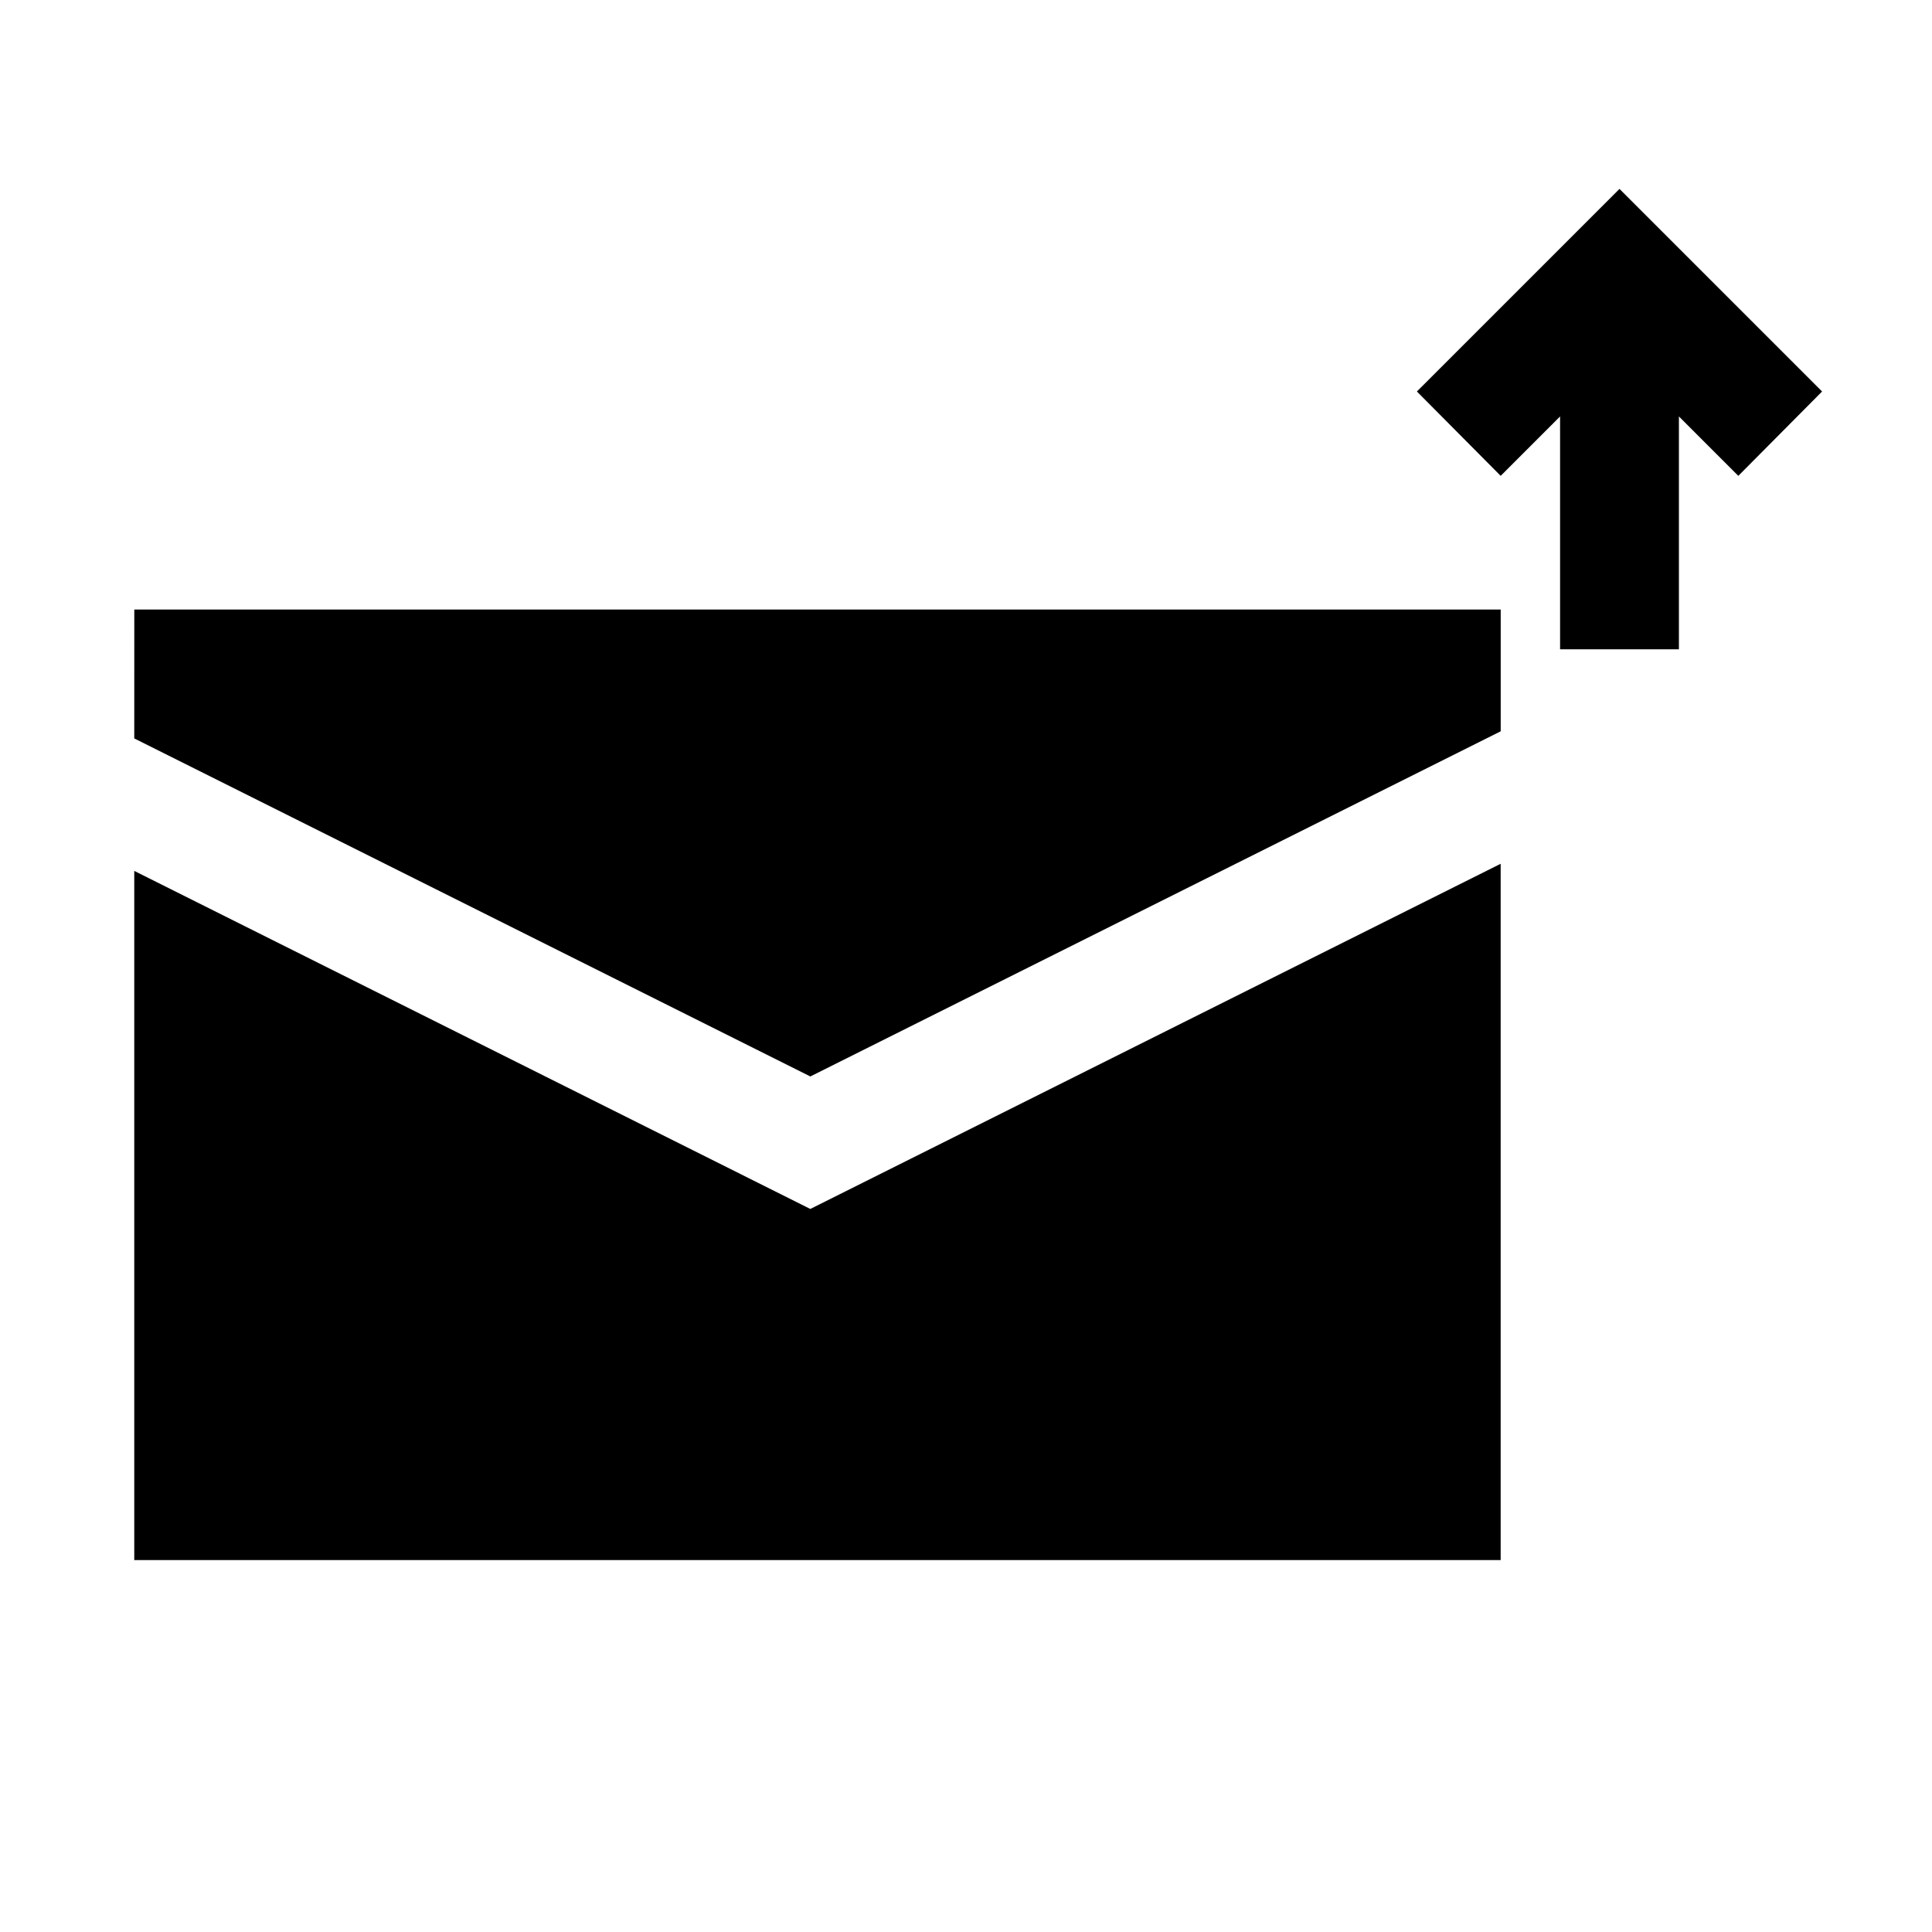 <?xml version="1.0" encoding="UTF-8"?>
<!-- Uploaded to: ICON Repo, www.svgrepo.com, Generator: ICON Repo Mixer Tools -->
<svg fill="#000000" width="800px" height="800px" version="1.1" viewBox="144 144 512 512" xmlns="http://www.w3.org/2000/svg">
 <path d="m626.87 247.75-22.199 22.355-15.742-15.742v61.715h-31.492v-61.715l-15.742 15.742-22.199-22.355 53.688-53.688zm-447.29 127.05v182.63h362.11v-184.52l-182.95 91.473zm0-35.109 179.17 89.582 182.95-91.473v-32.273h-362.11z"/>
</svg>